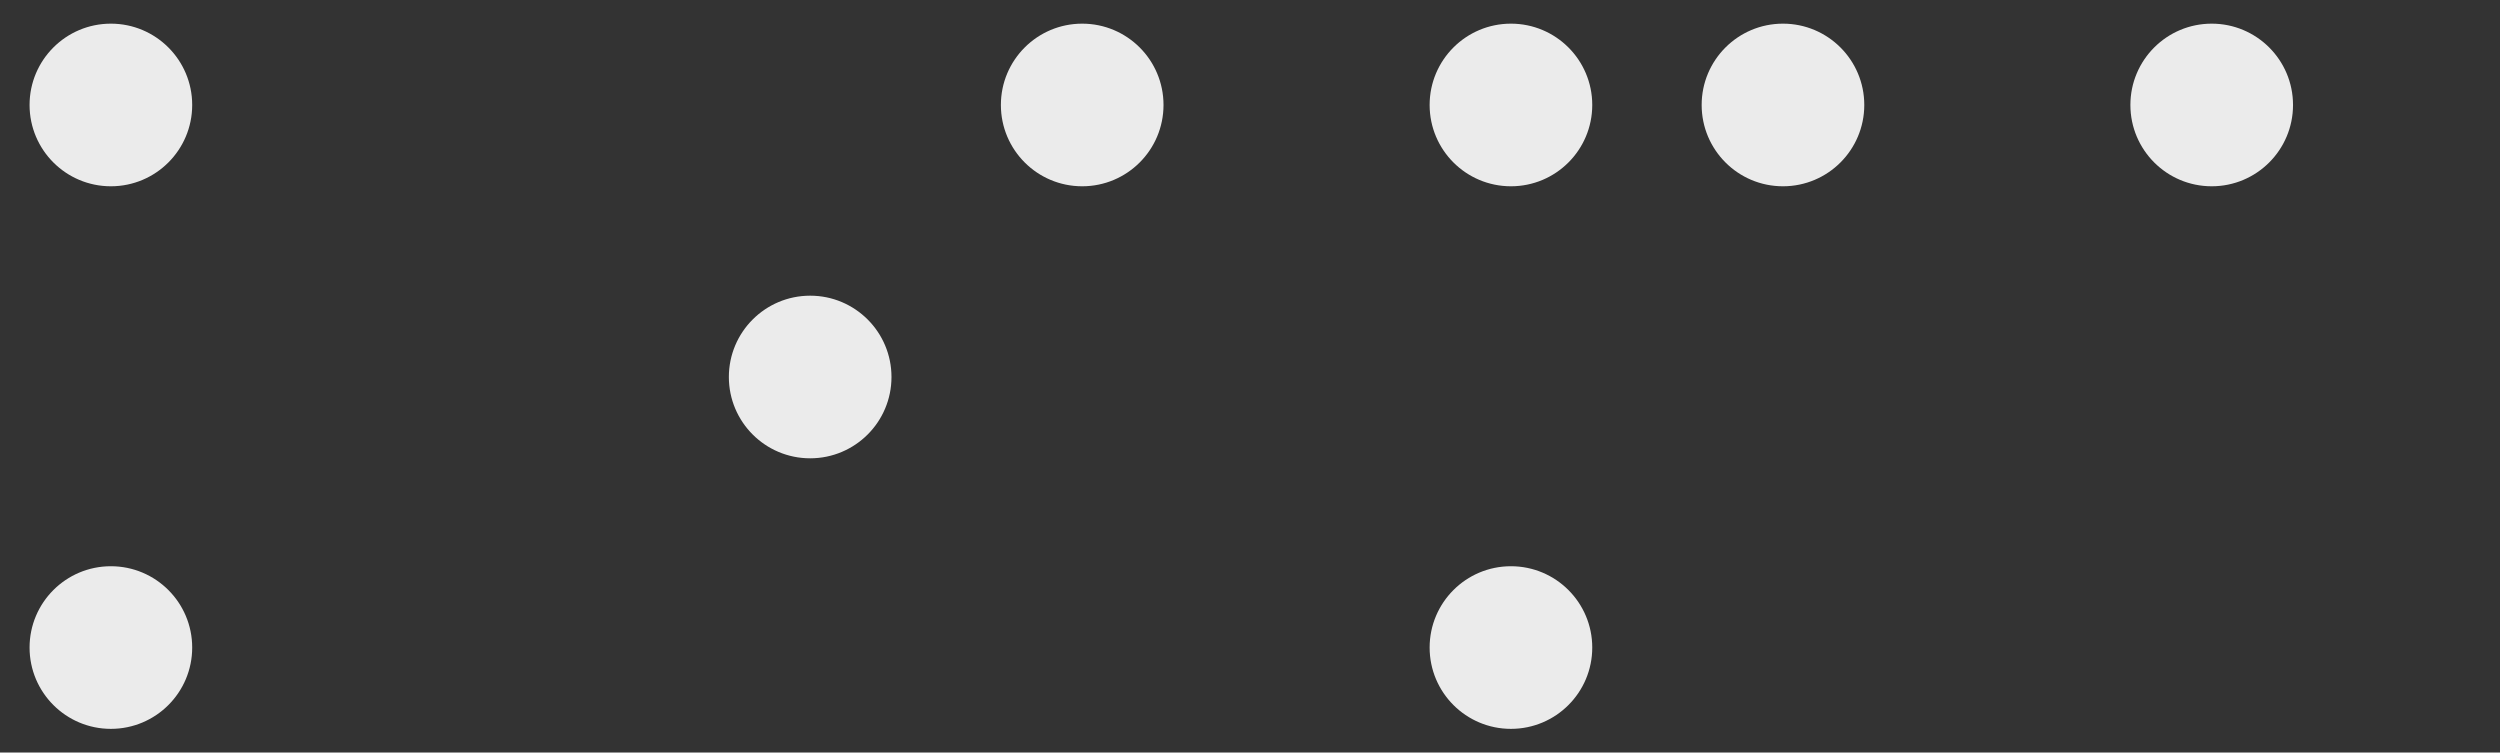 <?xml version="1.0" encoding="UTF-8"?>
<svg xmlns="http://www.w3.org/2000/svg" version="1.1" viewBox="0 0 169.1 50.9">
  <rect x="0" y="0" width="169.1" height="50.9" fill="#333333" stroke="none"/>
  <defs>
    <style>
      .cls-1 {
        fill: #ebebeb;
      }
    </style>
  </defs>
  <!-- Generator: Adobe Illustrator 28.7.1, SVG Export Plug-In . SVG Version: 1.2.0 Build 142)  -->
  <g>
    <g id="_圖層_1" data-name="圖層_1">
      <g>
        <circle class="cls-1" cx="7.5" cy="43.8" r="5.5"/>
        <circle class="cls-1" cx="7.5" cy="7.1" r="5.5"/>
        <circle class="cls-1" cx="54.8" cy="25.5" r="5.5"/>
        <circle class="cls-1" cx="102.2" cy="43.8" r="5.5"/>
        <circle class="cls-1" cx="102.2" cy="7.1" r="5.5"/>
        <circle class="cls-1" cx="120.6" cy="7.1" r="5.5"/>
        <circle class="cls-1" cx="73.2" cy="7.1" r="5.5"/>
        <circle class="cls-1" cx="149.6" cy="7.1" r="5.5"/>
      </g>
    </g>
  </g>
</svg>